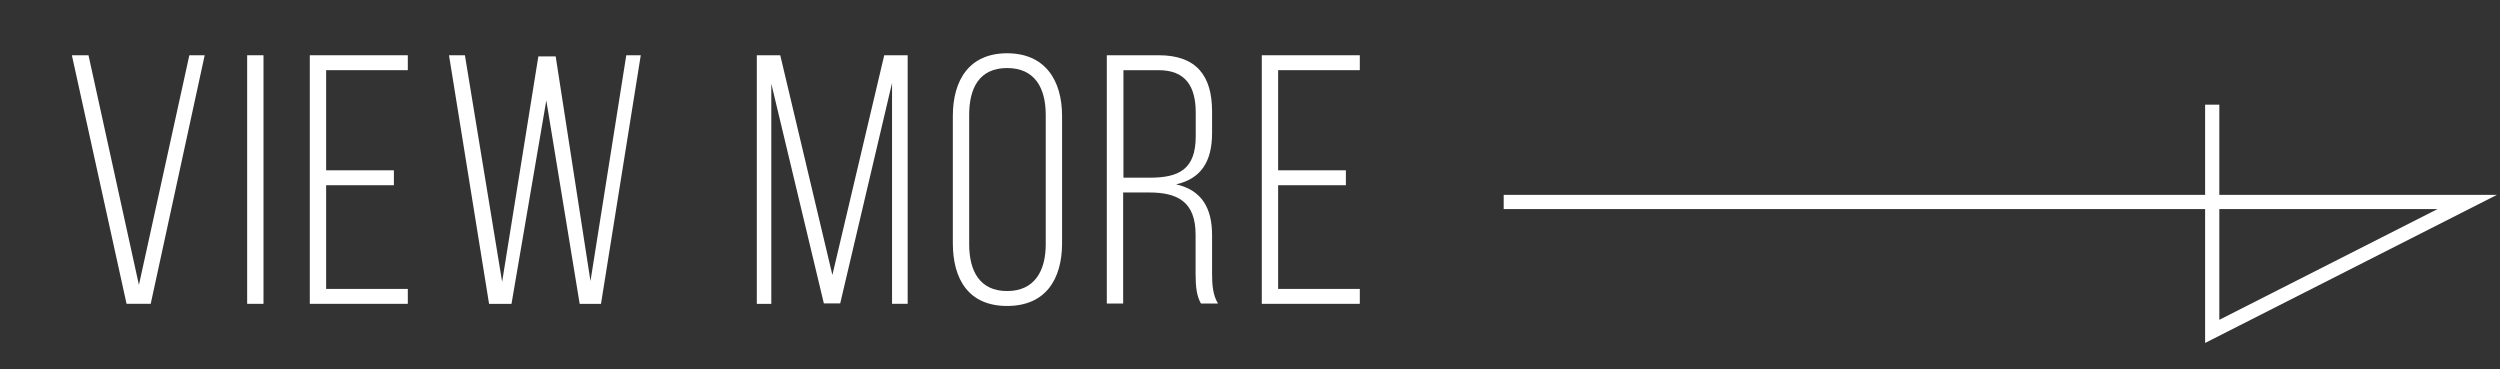 <?xml version="1.0" encoding="UTF-8"?>
<svg id="_デザイン" data-name="デザイン" xmlns="http://www.w3.org/2000/svg" viewBox="0 0 176 26">
  <rect x="0" y="0" width="176" height="26" fill="#333333" stroke="none"/>
  <defs>
    <style>
      .cls-1 {
        fill: none;
        stroke: #fff;
        stroke-miterlimit: 10;
      }

      .cls-2 {
        fill: #fff;
      }
    </style>
  </defs>
  <g>
    <path class="cls-2" d="M6.23,3.89l3.55,16.17L13.33,3.89h1.08l-3.8,17.5h-1.7L5.06,3.89h1.17Z"/>
    <path class="cls-2" d="M18.55,3.89v17.5h-1.15V3.89h1.15Z"/>
    <path class="cls-2" d="M27.73,11.99v1.05h-4.77v7.3h5.75v1.05h-6.9V3.89h6.9v1.05h-5.75v7.05h4.77Z"/>
    <path class="cls-2" d="M36.03,21.39h-1.6l-2.82-17.5h1.12l2.62,15.95,2.55-15.87h1.22l2.45,15.82,2.52-15.9h1.02l-2.8,17.5h-1.5l-2.35-14.32-2.45,14.32Z"/>
    <path class="cls-2" d="M59.15,21.36h-1.15l-3.7-15.47v15.5h-1.02V3.89h1.65l3.67,15.47,3.65-15.47h1.65v17.5h-1.1V5.84l-3.65,15.52Z"/>
    <path class="cls-2" d="M67.08,8.17c0-2.55,1.17-4.42,3.82-4.42s3.87,1.87,3.87,4.42v8.95c0,2.55-1.17,4.42-3.87,4.42s-3.82-1.87-3.82-4.42v-8.95ZM68.23,17.19c0,1.9.75,3.3,2.67,3.3s2.72-1.4,2.72-3.3v-9.1c0-1.9-.77-3.3-2.72-3.3s-2.67,1.4-2.67,3.3v9.1Z"/>
    <path class="cls-2" d="M81.58,3.89c2.67,0,3.75,1.47,3.75,3.95v1.52c0,2.05-.8,3.22-2.53,3.62,1.8.4,2.53,1.67,2.53,3.57v2.72c0,.73.05,1.52.42,2.1h-1.2c-.3-.52-.38-1.15-.38-2.1v-2.75c0-2.32-1.27-2.97-3.27-2.97h-1.83v7.82h-1.15V3.89h3.65ZM80.93,12.51c2.05,0,3.25-.57,3.25-2.92v-1.65c0-1.87-.72-3-2.62-3h-2.47v7.57h1.85Z"/>
    <path class="cls-2" d="M94.75,11.99v1.05h-4.77v7.3h5.75v1.05h-6.9V3.89h6.9v1.05h-5.75v7.05h4.77Z"/>
  </g>
  <polyline class="cls-1" points="105.86 14.22 173.69 14.22 155.74 23.33 155.74 7.37"/>
</svg>